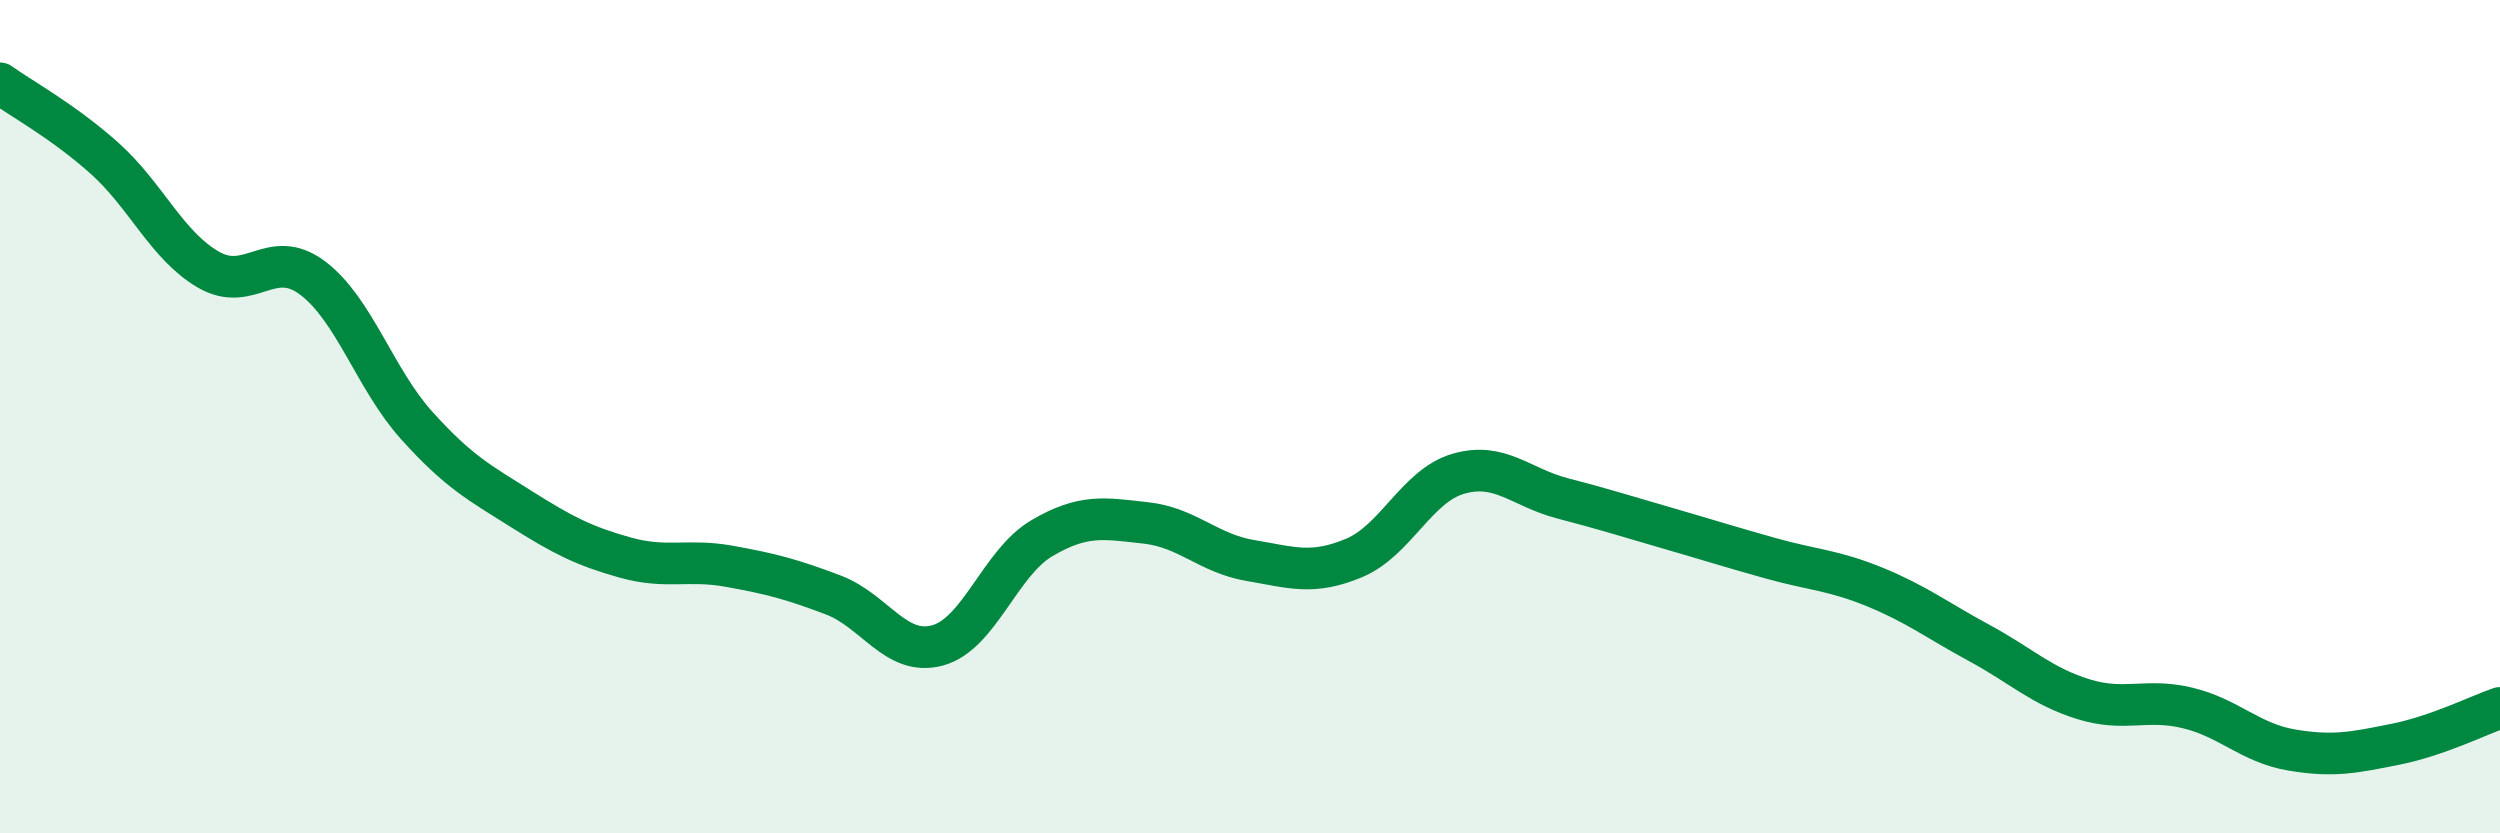 
    <svg width="60" height="20" viewBox="0 0 60 20" xmlns="http://www.w3.org/2000/svg">
      <path
        d="M 0,2 C 0.5,2.36 1.5,2.9 2.5,3.79 C 3.5,4.68 4,5.89 5,6.47 C 6,7.05 6.5,5.92 7.5,6.67 C 8.5,7.42 9,9.1 10,10.21 C 11,11.32 11.5,11.58 12.5,12.21 C 13.5,12.84 14,13.1 15,13.38 C 16,13.66 16.5,13.41 17.5,13.59 C 18.5,13.77 19,13.9 20,14.28 C 21,14.66 21.5,15.76 22.5,15.49 C 23.5,15.22 24,13.51 25,12.92 C 26,12.33 26.5,12.44 27.5,12.55 C 28.5,12.66 29,13.28 30,13.45 C 31,13.62 31.5,13.81 32.5,13.39 C 33.5,12.97 34,11.66 35,11.37 C 36,11.08 36.5,11.7 37.5,11.96 C 38.5,12.22 39,12.38 40,12.67 C 41,12.96 41.5,13.12 42.5,13.4 C 43.5,13.68 44,13.68 45,14.09 C 46,14.5 46.5,14.89 47.5,15.43 C 48.5,15.97 49,16.47 50,16.78 C 51,17.09 51.5,16.75 52.5,16.99 C 53.5,17.23 54,17.83 55,18 C 56,18.17 56.5,18.06 57.5,17.86 C 58.5,17.66 59.5,17.16 60,16.99L60 20L0 20Z"
        fill="#008740"
        opacity="0.1"
        stroke-linecap="round"
        stroke-linejoin="round"
      />
      <path
        d="M 0,2 C 0.5,2.36 1.5,2.9 2.5,3.79 C 3.5,4.68 4,5.89 5,6.47 C 6,7.05 6.5,5.92 7.5,6.67 C 8.5,7.42 9,9.1 10,10.21 C 11,11.32 11.5,11.58 12.5,12.21 C 13.5,12.84 14,13.1 15,13.38 C 16,13.66 16.5,13.41 17.5,13.59 C 18.5,13.77 19,13.9 20,14.28 C 21,14.66 21.5,15.76 22.5,15.49 C 23.5,15.22 24,13.51 25,12.92 C 26,12.33 26.5,12.44 27.5,12.55 C 28.5,12.66 29,13.28 30,13.45 C 31,13.62 31.5,13.81 32.5,13.39 C 33.5,12.97 34,11.66 35,11.37 C 36,11.08 36.5,11.7 37.5,11.96 C 38.5,12.22 39,12.38 40,12.67 C 41,12.96 41.5,13.12 42.5,13.4 C 43.5,13.68 44,13.68 45,14.09 C 46,14.5 46.5,14.89 47.5,15.43 C 48.5,15.97 49,16.47 50,16.78 C 51,17.09 51.5,16.75 52.5,16.99 C 53.5,17.23 54,17.83 55,18 C 56,18.17 56.5,18.06 57.5,17.86 C 58.5,17.66 59.5,17.16 60,16.99"
        stroke="#008740"
        stroke-width="1"
        fill="none"
        stroke-linecap="round"
        stroke-linejoin="round"
      />
    </svg>
  